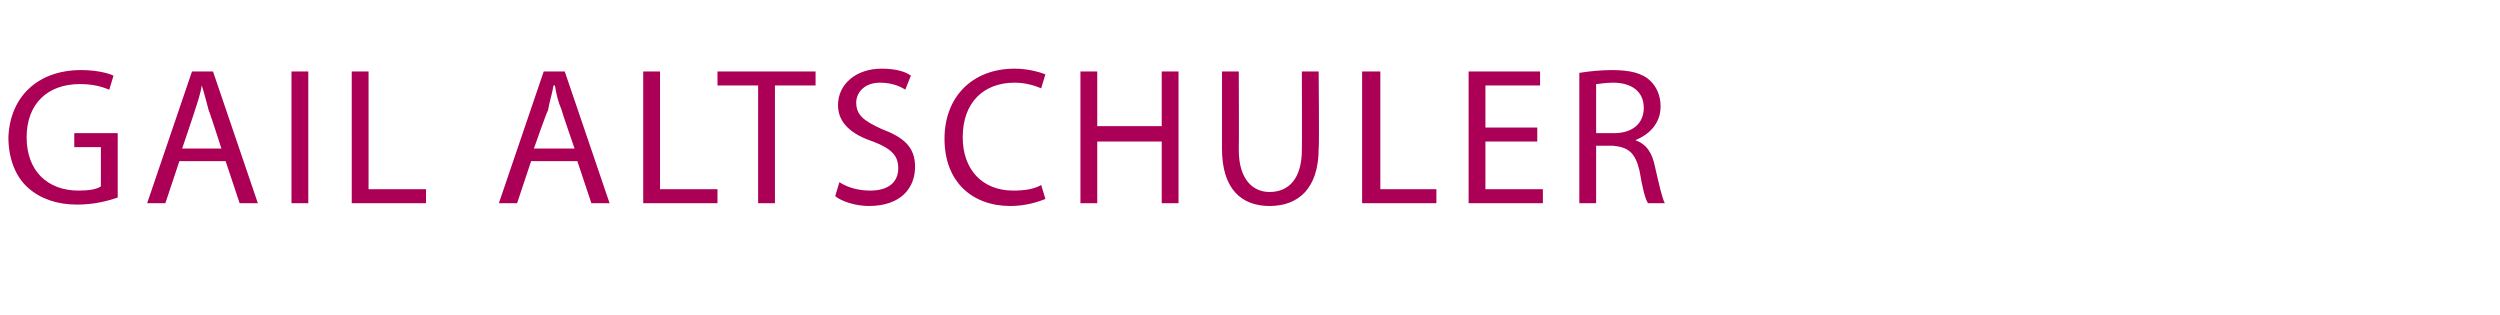 <?xml version="1.0" standalone="no"?><!DOCTYPE svg PUBLIC "-//W3C//DTD SVG 1.1//EN" "http://www.w3.org/Graphics/SVG/1.1/DTD/svg11.dtd"><svg xmlns="http://www.w3.org/2000/svg" version="1.1" width="178.4px" height="22.5px" viewBox="0 -4 178.4 22.5" style="top:-4px"><desc>Gail Altschuler</desc><defs/><g id="Polygon177522"><path d="m8.4 10.1c-.6.2-1.6.5-2.9.5c-1.4 0-2.6-.4-3.5-1.2C1.1 8.6.6 7.3.6 5.8C.7 3 2.6 1 5.8 1c1 0 1.9.2 2.3.4l-.3 1C7.3 2.2 6.7 2 5.7 2c-2.3 0-3.8 1.4-3.8 3.8c0 2.4 1.5 3.8 3.7 3.8c.8 0 1.3-.1 1.6-.3V6.5H5.3v-1h3.1v4.6zm4.4-2.6l-1 3h-1.3l3.2-9.4h1.5l3.2 9.4h-1.3l-1-3h-3.3zm3-.9s-.88-2.74-.9-2.7c-.2-.7-.3-1.2-.5-1.8c-.1.6-.3 1.2-.5 1.8c.03-.05-.9 2.7-.9 2.7h2.8zM22 1.1v9.4h-1.2V1.1h1.2zm3.1 0h1.2v8.4h4.1v1h-5.3V1.1zm12.8 6.4l-1 3h-1.3l3.2-9.4h1.5l3.2 9.4h-1.3l-1-3h-3.3zm3.1-.9s-.95-2.74-.9-2.7c-.3-.7-.4-1.2-.5-1.8h-.1c-.1.6-.3 1.2-.4 1.8c-.04-.05-1 2.7-1 2.7h2.9zm4.9-5.5h1.2v8.4h4.1v1h-5.3V1.1zm8.2 1h-2.9v-1h7v1h-2.9v8.4h-1.2V2.1zM59.9 9c.6.4 1.4.6 2.2.6c1.3 0 2-.6 2-1.6c0-.9-.5-1.4-1.8-1.9c-1.5-.5-2.5-1.3-2.5-2.6C59.8 2 61.1.9 62.9.9c1 0 1.7.2 2.1.5l-.4 1c-.3-.2-.9-.5-1.8-.5c-1.2 0-1.7.8-1.7 1.4c0 .9.5 1.3 1.8 1.9c1.6.6 2.4 1.3 2.4 2.7c0 1.5-1 2.8-3.3 2.8c-.9 0-1.9-.3-2.4-.7l.3-1zm14.7 1.2c-.5.2-1.4.5-2.5.5c-2.7 0-4.7-1.7-4.7-4.8c0-3 2-5 5-5c1.1 0 1.9.3 2.2.4l-.3 1c-.5-.2-1.1-.4-1.9-.4c-2.2 0-3.7 1.4-3.7 3.9c0 2.3 1.4 3.8 3.6 3.8c.8 0 1.5-.1 2-.4l.3 1zm3.7-9.1v3.9h4.6V1.1h1.2v9.4h-1.2V6.1h-4.6v4.4h-1.2V1.1h1.2zm10.1 0s.02 5.55 0 5.6c0 2.1 1 3 2.2 3c1.4 0 2.3-1 2.3-3c.02-.05 0-5.6 0-5.6h1.2s.05 5.47 0 5.5c0 2.9-1.5 4.1-3.5 4.1c-2 0-3.4-1.2-3.4-4.1V1.1h1.2zm8.8 0h1.3v8.4h4v1h-5.3V1.1zm12.5 5H106v3.4h4.1v1h-5.3V1.1h5.1v1H106v3h3.7v1zm3-4.9c.6-.1 1.5-.2 2.3-.2c1.3 0 2.2.2 2.8.8c.4.4.7 1 .7 1.8c0 1.2-.8 2-1.8 2.4c.8.3 1.2.9 1.4 1.9c.3 1.3.5 2.2.7 2.6h-1.2c-.2-.3-.4-1.1-.6-2.3c-.3-1.3-.8-1.7-1.9-1.8h-1.2v4.1h-1.2V1.2zm1.2 4.3h1.3c1.3 0 2.1-.7 2.1-1.8c0-1.2-.9-1.8-2.2-1.8c-.6 0-1 .1-1.2.1v3.5z" stroke="none" fill="#ac0057"/></g></svg>